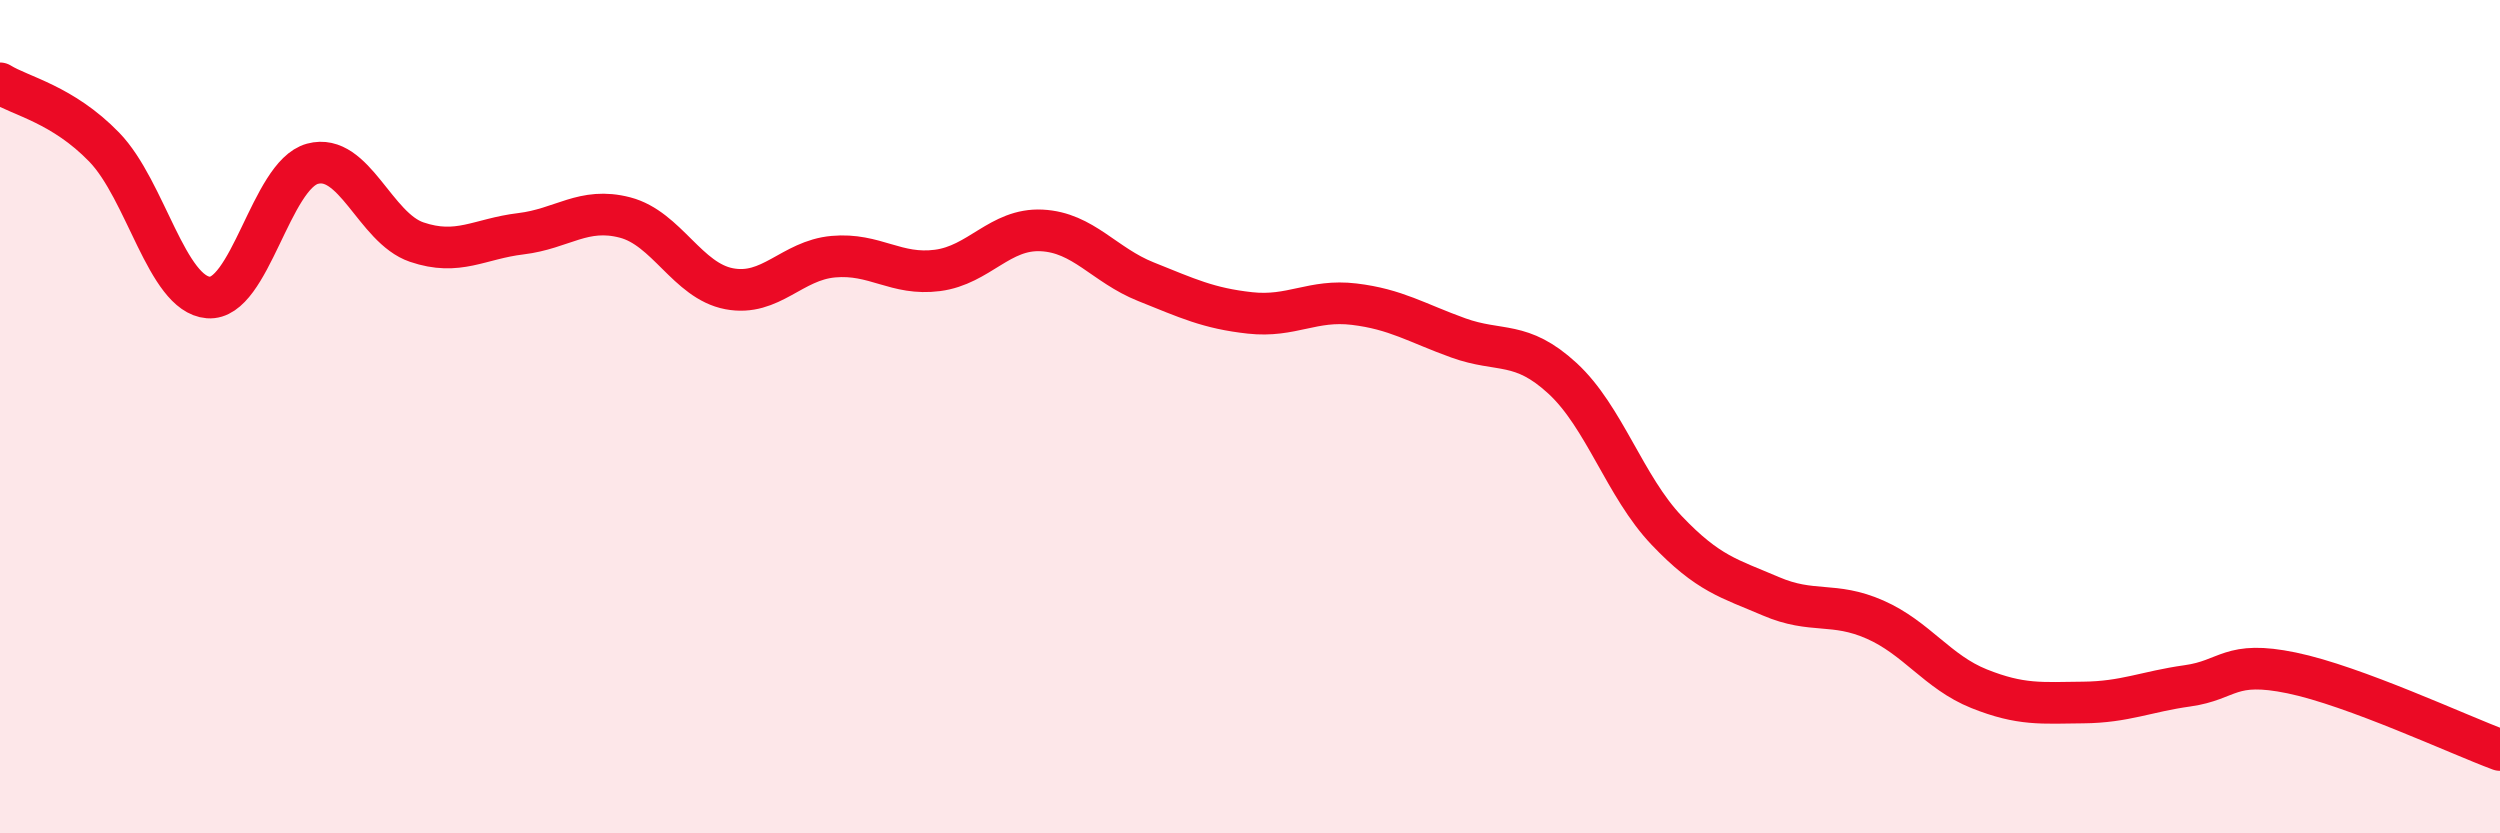
    <svg width="60" height="20" viewBox="0 0 60 20" xmlns="http://www.w3.org/2000/svg">
      <path
        d="M 0,2 C 0.5,2.31 1.5,2.5 2.5,3.53 C 3.5,4.56 4,7.06 5,7.14 C 6,7.22 6.5,4.2 7.5,3.93 C 8.5,3.66 9,5.47 10,5.81 C 11,6.15 11.5,5.73 12.5,5.61 C 13.5,5.49 14,4.96 15,5.22 C 16,5.48 16.5,6.74 17.5,6.93 C 18.5,7.12 19,6.25 20,6.16 C 21,6.07 21.5,6.62 22.5,6.49 C 23.5,6.36 24,5.48 25,5.53 C 26,5.58 26.5,6.36 27.5,6.76 C 28.5,7.16 29,7.4 30,7.51 C 31,7.62 31.5,7.18 32.5,7.3 C 33.5,7.42 34,7.75 35,8.11 C 36,8.47 36.5,8.16 37.5,9.08 C 38.5,10 39,11.68 40,12.73 C 41,13.78 41.5,13.88 42.5,14.31 C 43.5,14.74 44,14.43 45,14.87 C 46,15.31 46.5,16.13 47.5,16.53 C 48.5,16.93 49,16.87 50,16.86 C 51,16.85 51.5,16.6 52.5,16.46 C 53.5,16.32 53.5,15.84 55,16.15 C 56.5,16.46 59,17.63 60,18L60 20L0 20Z"
        fill="#EB0A25"
        opacity="0.1"
        stroke-linecap="round"
        stroke-linejoin="round"
      />
      <path
        d="M 0,2 C 0.5,2.31 1.5,2.5 2.5,3.53 C 3.5,4.56 4,7.06 5,7.14 C 6,7.22 6.5,4.2 7.5,3.93 C 8.5,3.66 9,5.47 10,5.81 C 11,6.15 11.5,5.73 12.5,5.61 C 13.5,5.49 14,4.96 15,5.22 C 16,5.48 16.5,6.74 17.5,6.93 C 18.5,7.12 19,6.25 20,6.16 C 21,6.07 21.5,6.62 22.5,6.49 C 23.5,6.36 24,5.48 25,5.53 C 26,5.58 26.5,6.36 27.5,6.76 C 28.5,7.16 29,7.4 30,7.51 C 31,7.62 31.5,7.18 32.5,7.3 C 33.5,7.42 34,7.75 35,8.11 C 36,8.47 36.5,8.16 37.5,9.08 C 38.5,10 39,11.68 40,12.73 C 41,13.78 41.5,13.88 42.5,14.31 C 43.5,14.74 44,14.43 45,14.87 C 46,15.31 46.5,16.13 47.5,16.53 C 48.5,16.93 49,16.87 50,16.86 C 51,16.85 51.5,16.6 52.5,16.46 C 53.5,16.32 53.5,15.84 55,16.15 C 56.5,16.46 59,17.63 60,18"
        stroke="#EB0A25"
        stroke-width="1"
        fill="none"
        stroke-linecap="round"
        stroke-linejoin="round"
      />
    </svg>
  